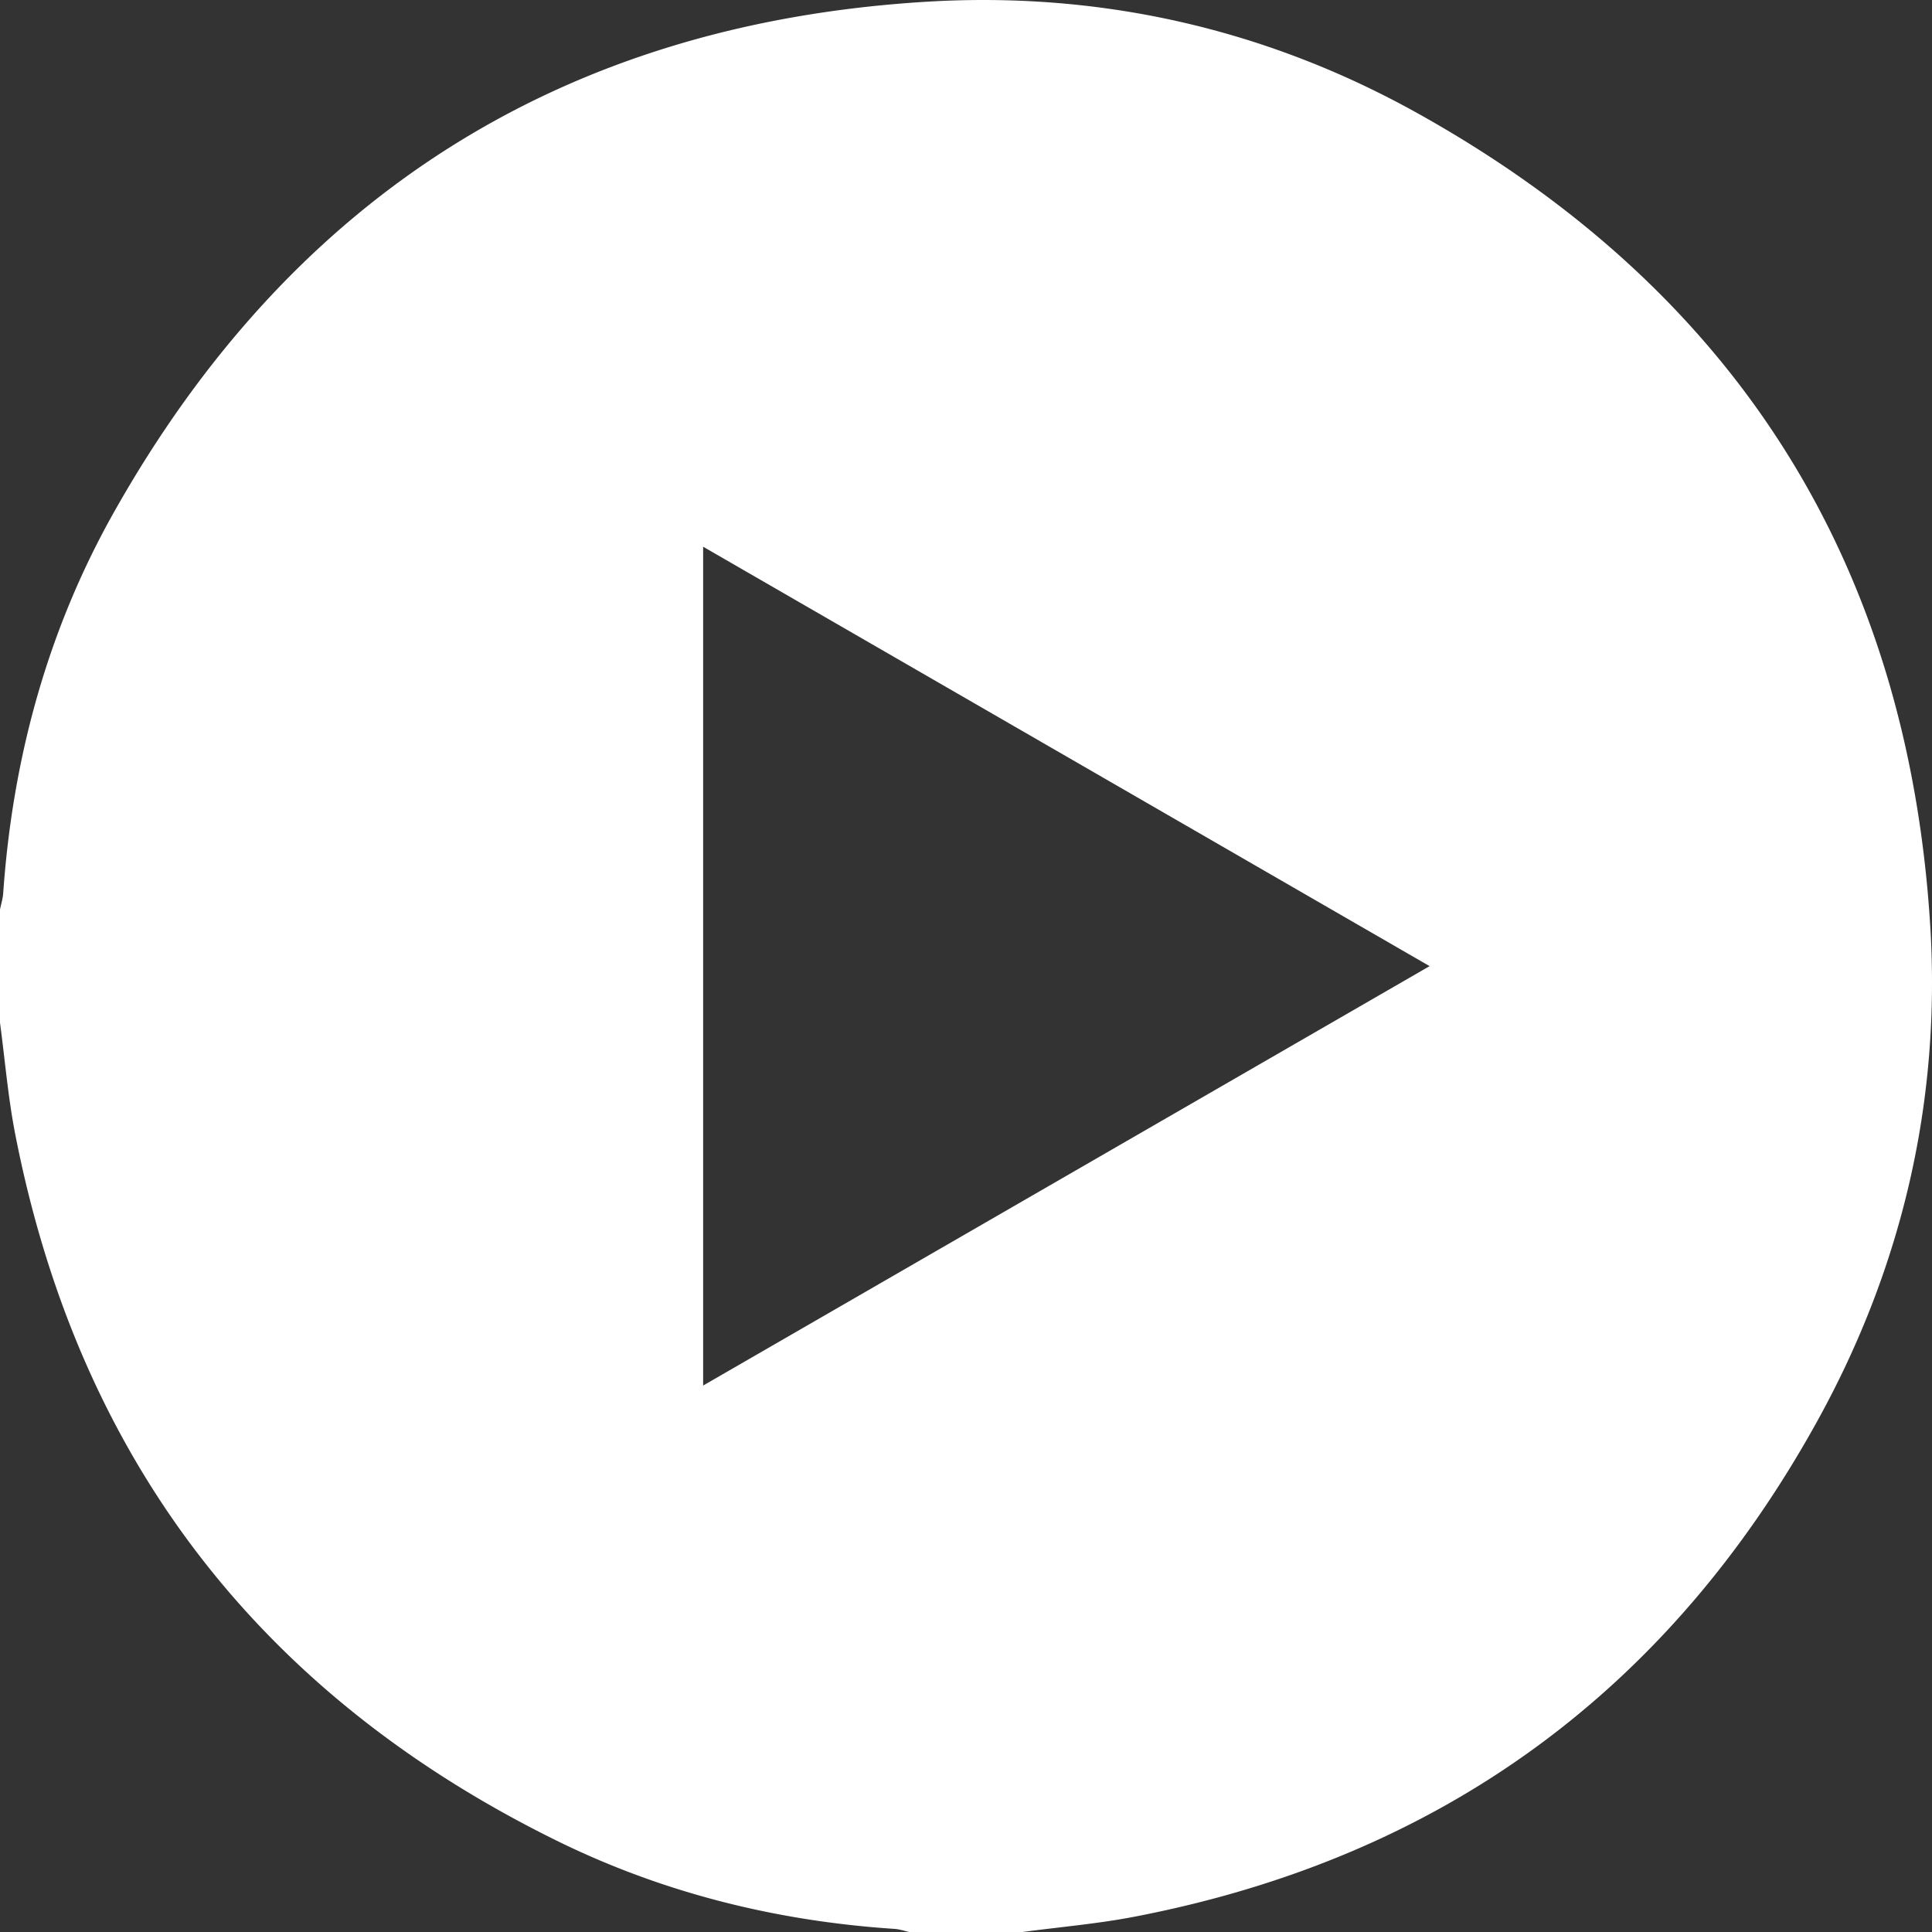 <svg xmlns="http://www.w3.org/2000/svg" width="172" height="172"><rect width="100%" height="100%" fill="#333333" stroke="none"/><path d="M91.028 172H80.95c-.432-.094-.86-.246-1.296-.276-10.554-.693-20.675-3.212-30.14-7.877C23.14 150.846 6.999 129.89 1.356 100.975.717 97.703.444 94.36 0 91.05V80.972c.097-.482.25-.96.285-1.448.838-12 3.947-23.408 9.832-33.874C25.957 17.483 50.113 2.147 82.39.16c15.45-.952 30.234 2.36 43.782 9.906 28.3 15.761 43.658 39.976 45.669 72.318.965 15.51-2.452 30.304-9.95 43.943-13.337 24.257-33.687 39.08-60.915 44.316-3.282.63-6.63.913-9.947 1.357m36.244-85.988a811900.411 811900.411 0 0 0-64.675-37.34v74.68l64.675-37.34" style="fill:#fff;fill-opacity:1;fill-rule:nonzero;stroke:none;stroke-width:1.333"/></svg>